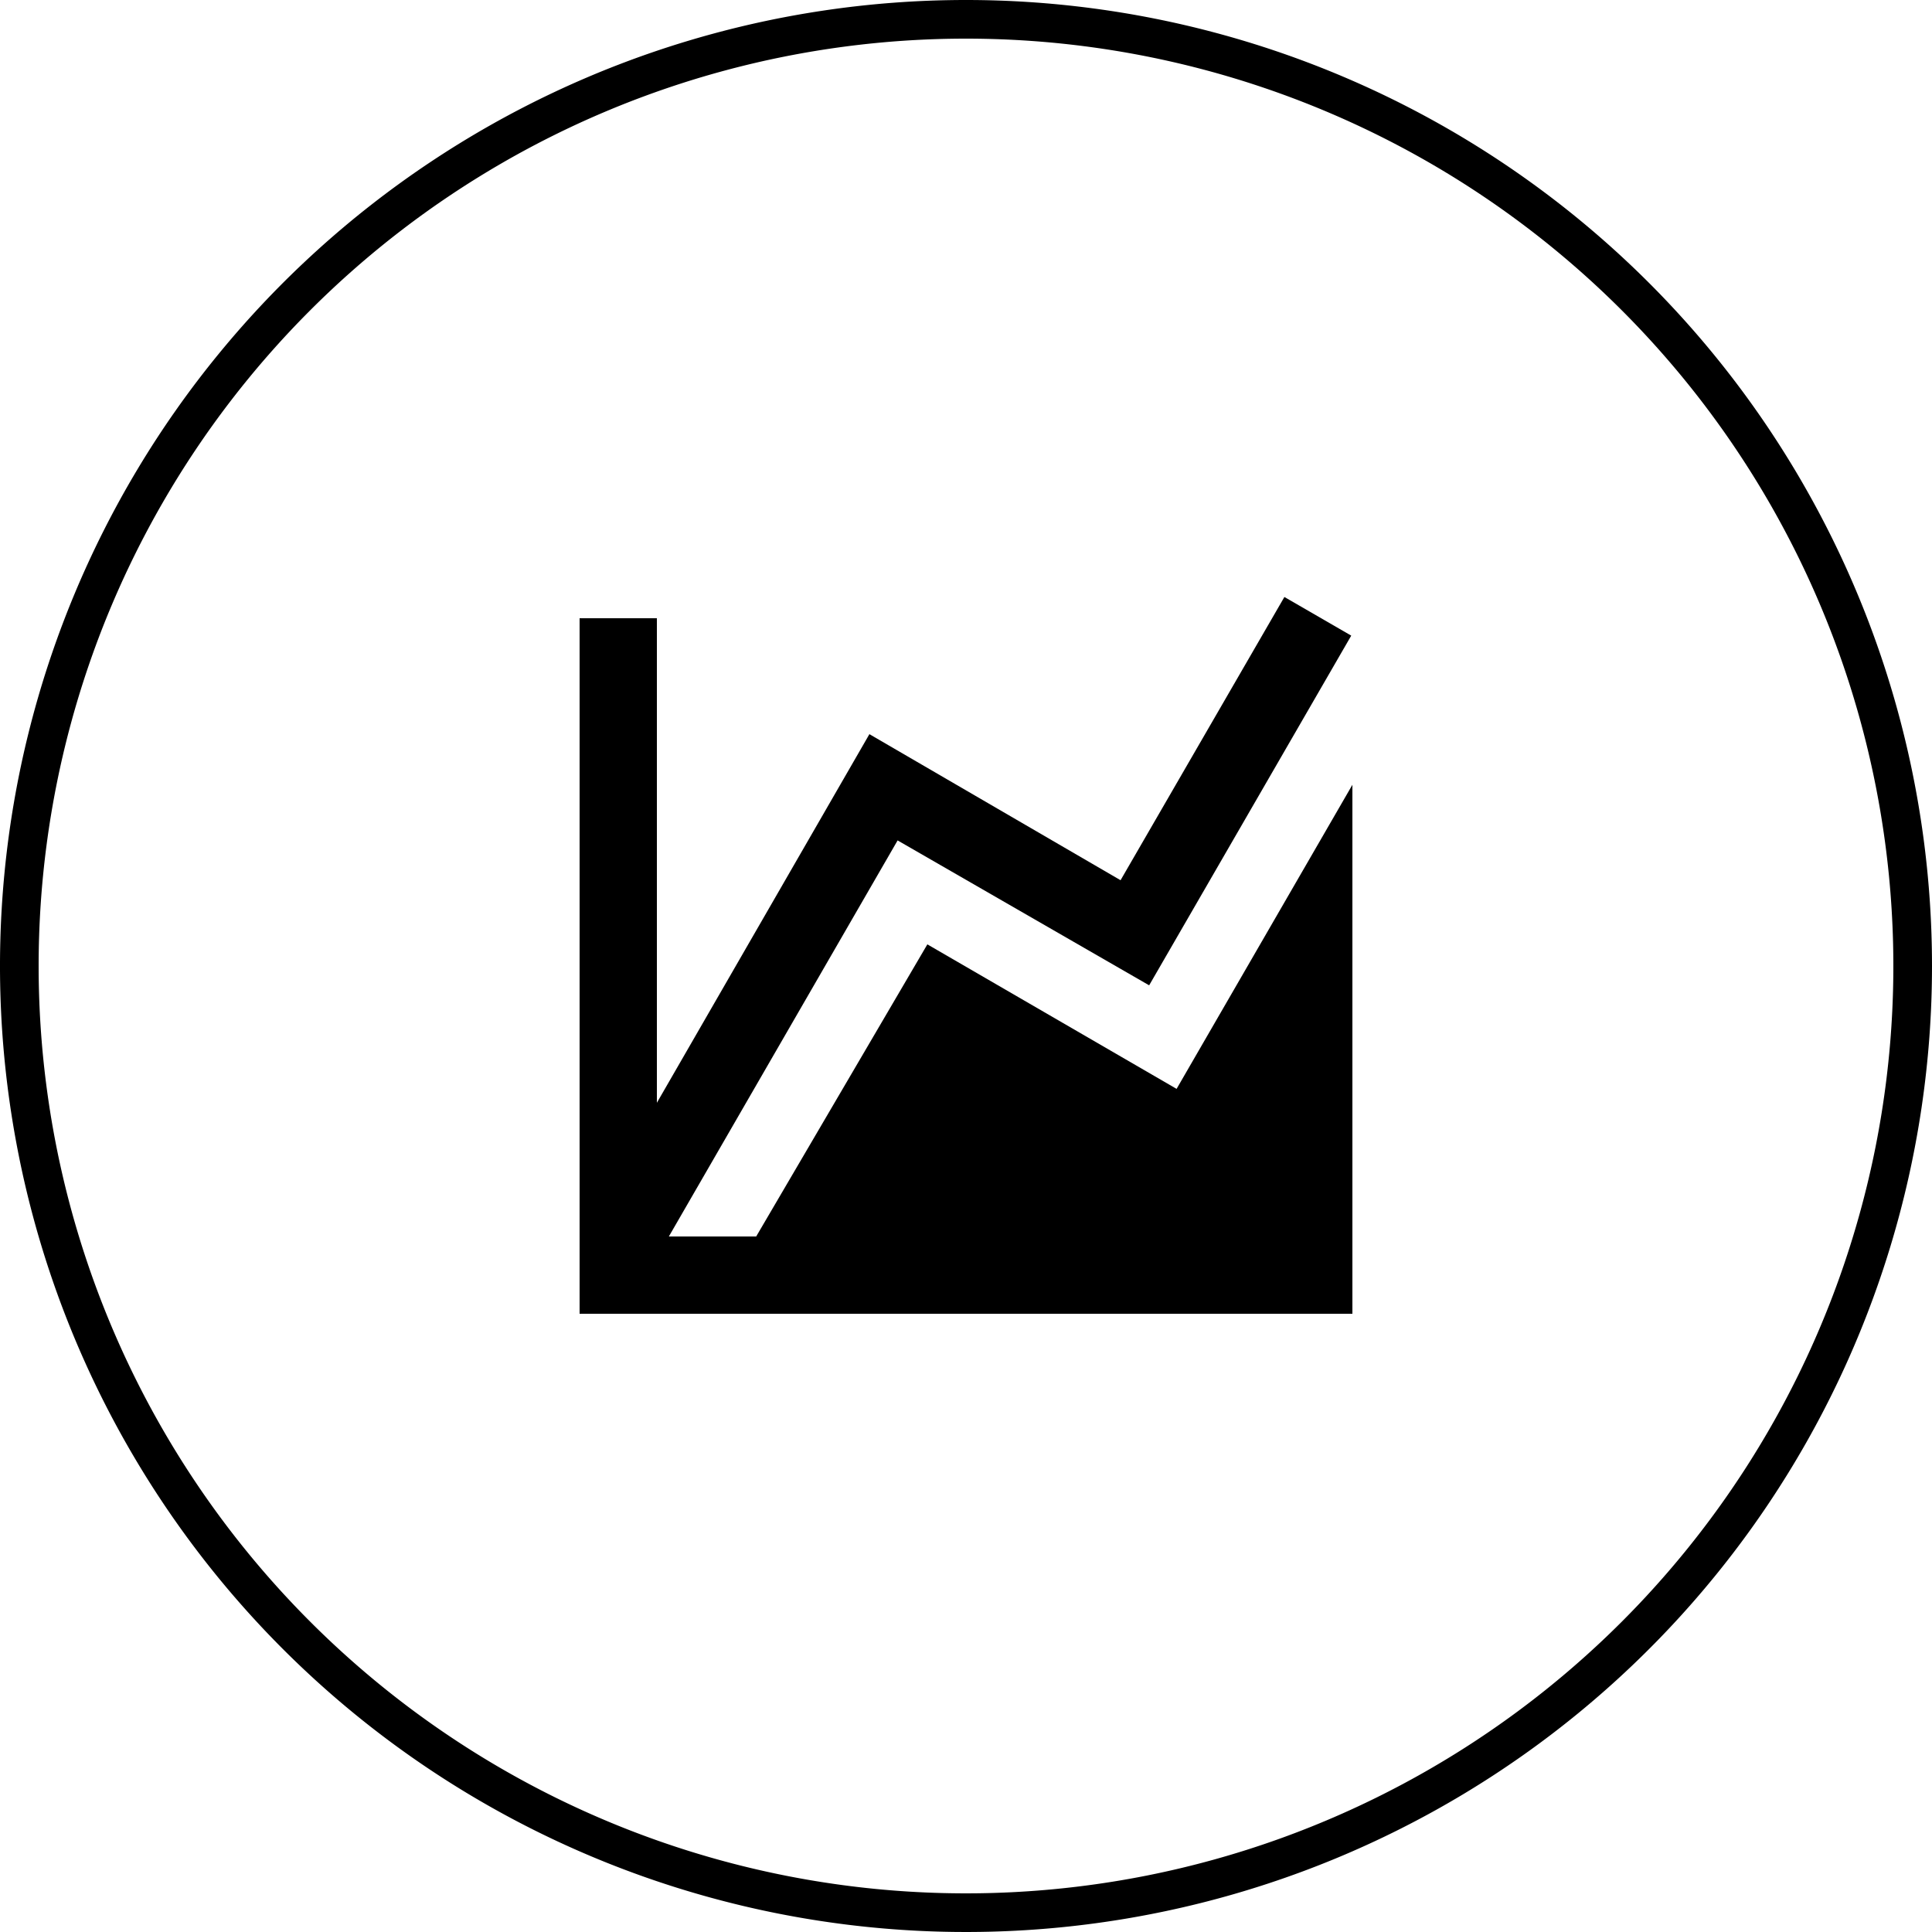 <svg id="Capa_1" data-name="Capa 1" xmlns="http://www.w3.org/2000/svg" viewBox="0 0 50 50"><path d="M30,6A24,24,0,1,1,6,30,24,24,0,0,1,30,6m0-1A25,25,0,1,0,55,30,25,25,0,0,0,30,5Z" transform="translate(-5 -5)"/><path d="M35.45,33.18,40,25.31V39H20V21h2V33.54L27.5,24,34,27.78l4.24-7.33,1.73,1L34.74,30.5l-6.51-3.75L22.31,37h2.26L29,29.44Z" transform="translate(-5 -5)"/></svg>